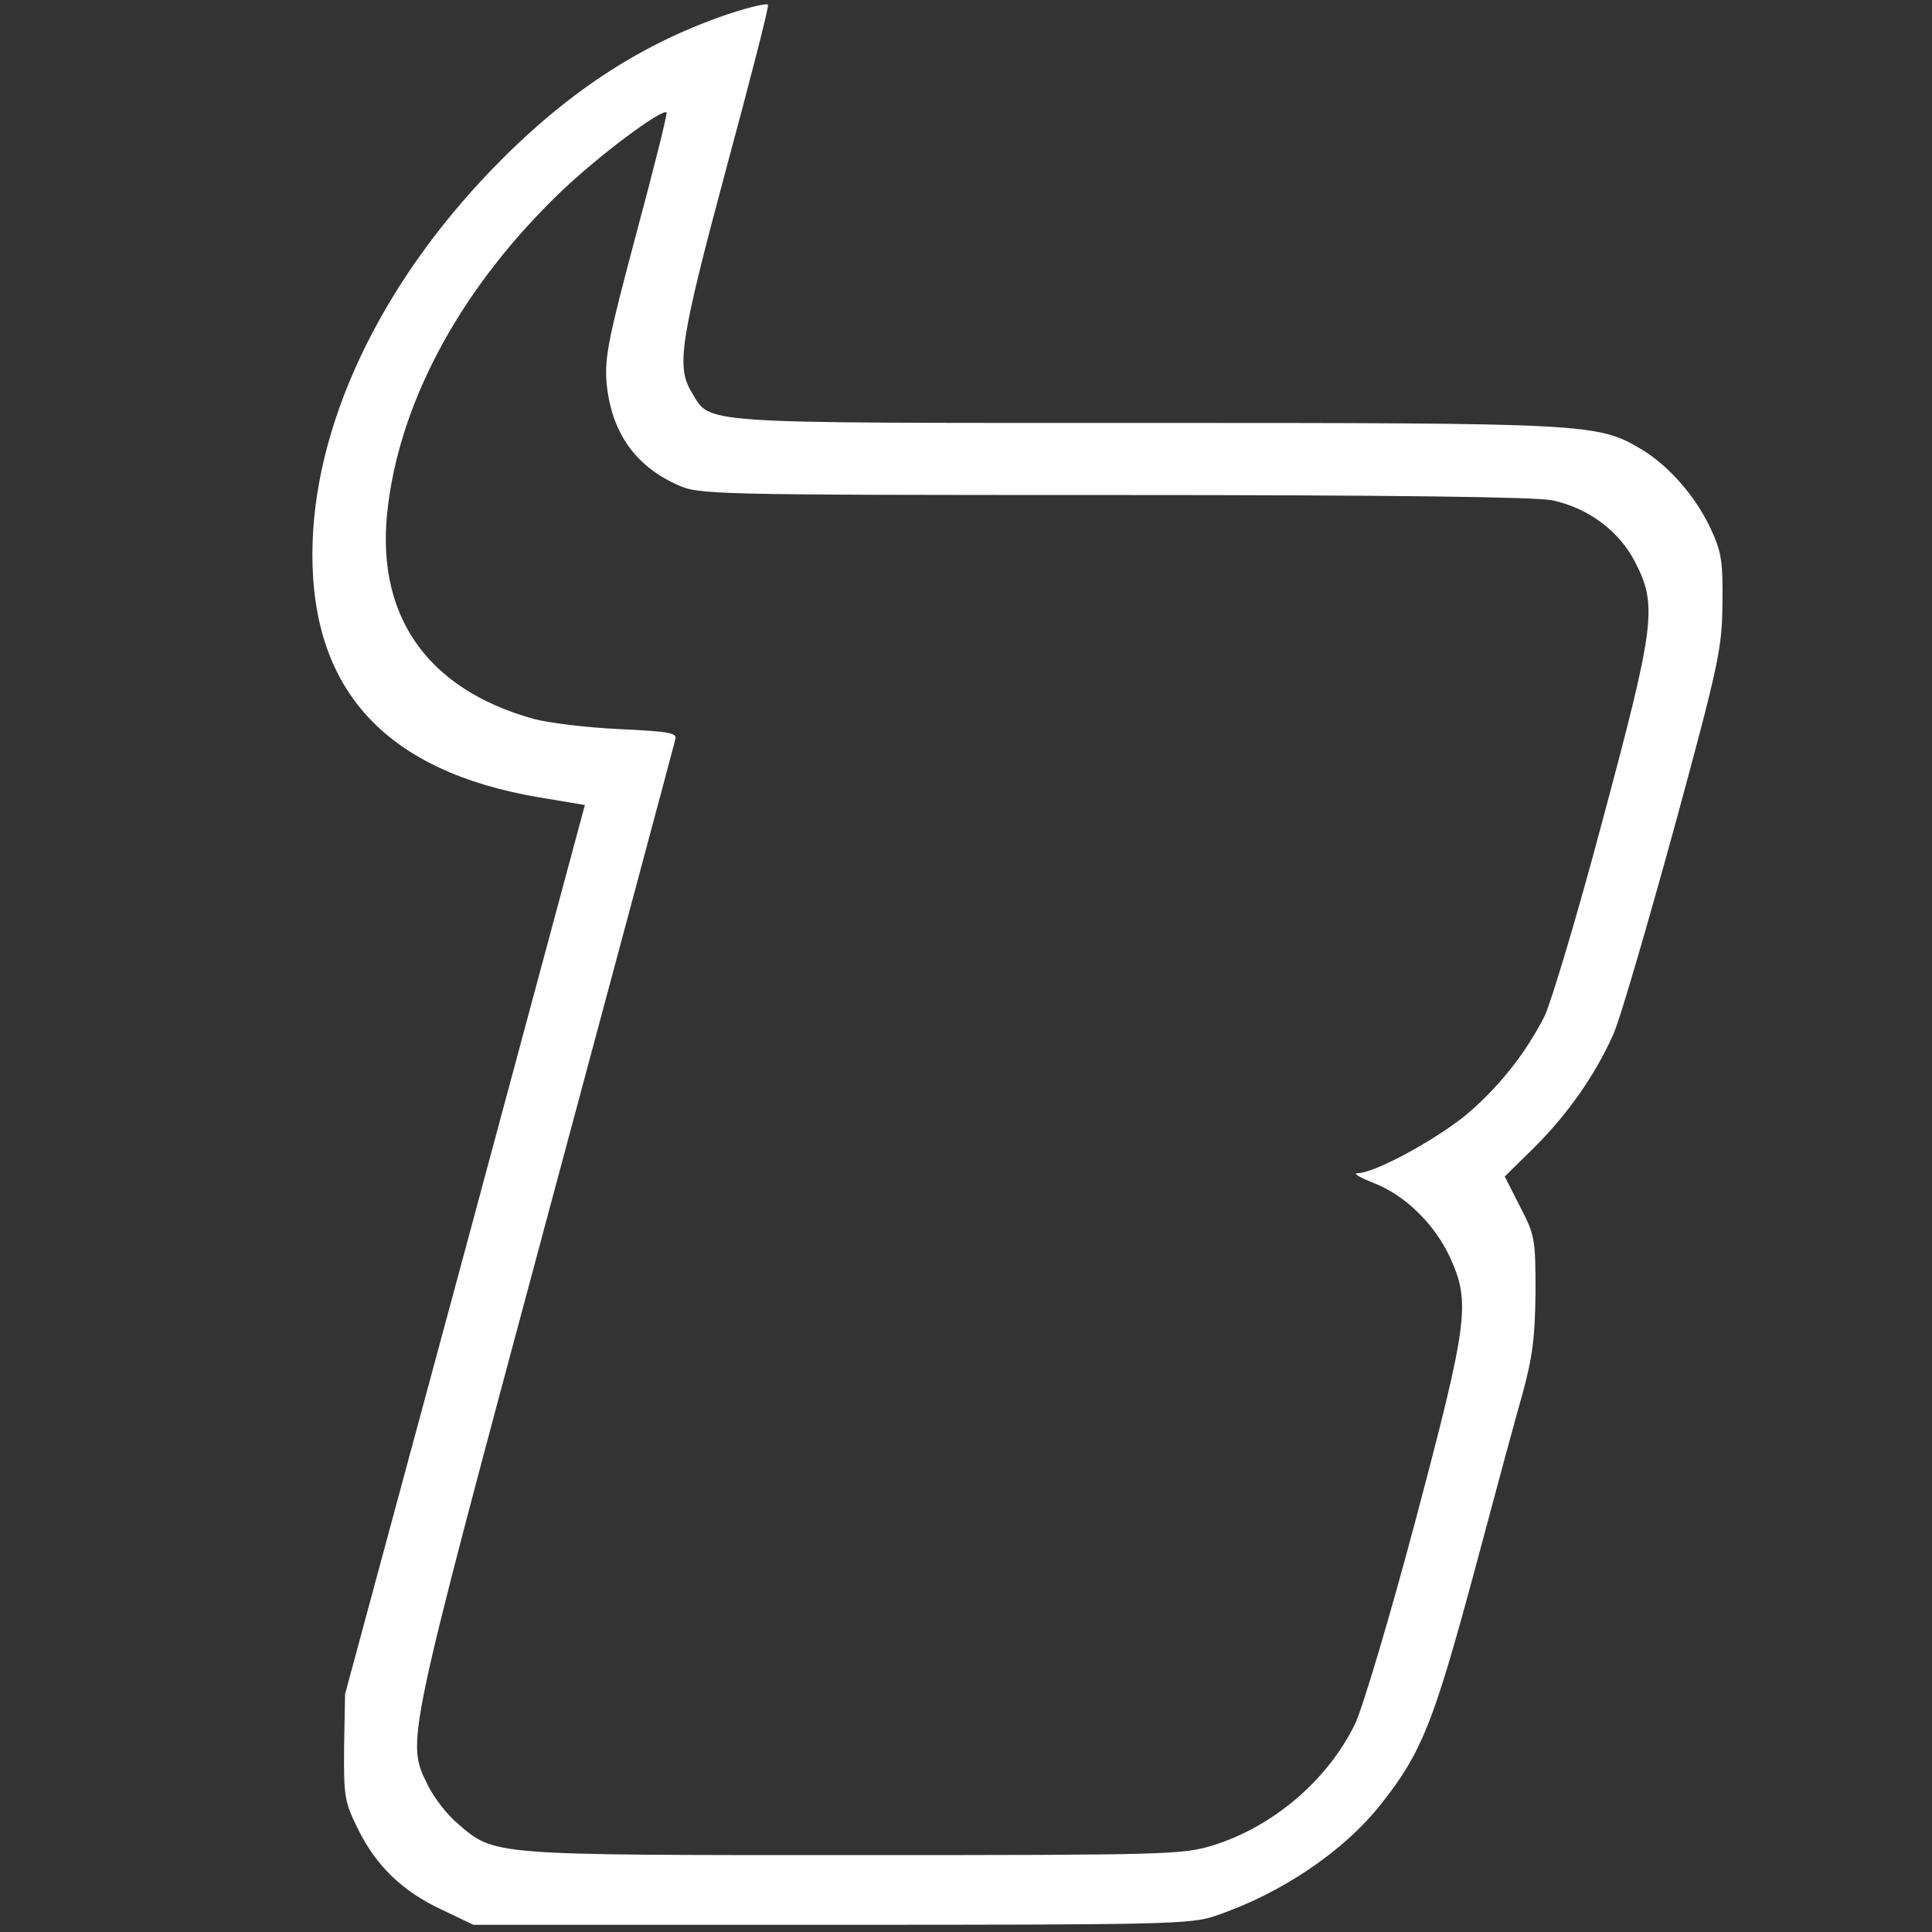 <?xml version="1.0" encoding="utf-8"?>
<!-- Generator: Adobe Illustrator 29.8.3, SVG Export Plug-In . SVG Version: 9.03 Build 0)  -->
<svg version="1.0" id="Warstwa_1" xmlns="http://www.w3.org/2000/svg" xmlns:xlink="http://www.w3.org/1999/xlink" x="0px" y="0px"
	 viewBox="0 0 402 402" style="enable-background:new 0 0 402 402;" xml:space="preserve">
<rect x="0" y="0" width="402" height="402" fill="#333333" stroke="none"/>
<style type="text/css">
	.st0{fill:#FFFFFF;}
</style>
<g transform="translate(0,402) scale(0.1,-0.1)">
	<path class="st0" d="M1513,3990c-181-62-335-163-488-321c-238-246-375-540-375-803c0-285,155-451,471-505l96-16l-249-925L718,495
		l-2-110c-1-103,1-114,28-169c38-78,93-131,174-169l67-32h745c702,0,748,1,800,19c136,46,268,135,345,234c83,105,108,169,190,472
		c42,157,88,328,103,380c21,77,26,117,27,211c0,111-1,118-32,178l-32,63l62,61c70,70,126,150,164,235c14,31,70,224,126,427
		c95,349,100,376,101,470c1,88-2,107-25,156c-32,68-88,131-145,165c-90,53-109,54-1032,54c-946,0-902-3-943,64c-32,53-24,107,71,461
		c50,185,90,340,88,345C1596,4014,1558,4005,1513,3990z M1324,3534c-57-214-66-256-62-309c9-102,58-174,148-214c44-20,61-21,907-21
		c582,0,878-4,913-11c75-16,139-64,172-128c47-91,42-130-68-540c-52-196-107-378-120-405c-37-73-88-139-152-196
		c-59-53-198-130-236-131c-12,0,1-8,31-20c66-25,128-86,160-155c43-94,38-134-71-545c-55-207-110-390-126-425
		c-57-118-171-215-297-254c-63-19-92-20-747-20c-757,0-746-1-823,65c-23,19-51,56-63,81c-45,91-47,80,244,1164
		c147,547,269,1002,271,1011c5,14-11,17-117,22c-68,3-147,13-177,21c-227,63-334,221-303,449c29,223,157,454,358,647
		c79,76,212,175,221,166C1389,3784,1361,3671,1324,3534z"/>
</g>
</svg>
